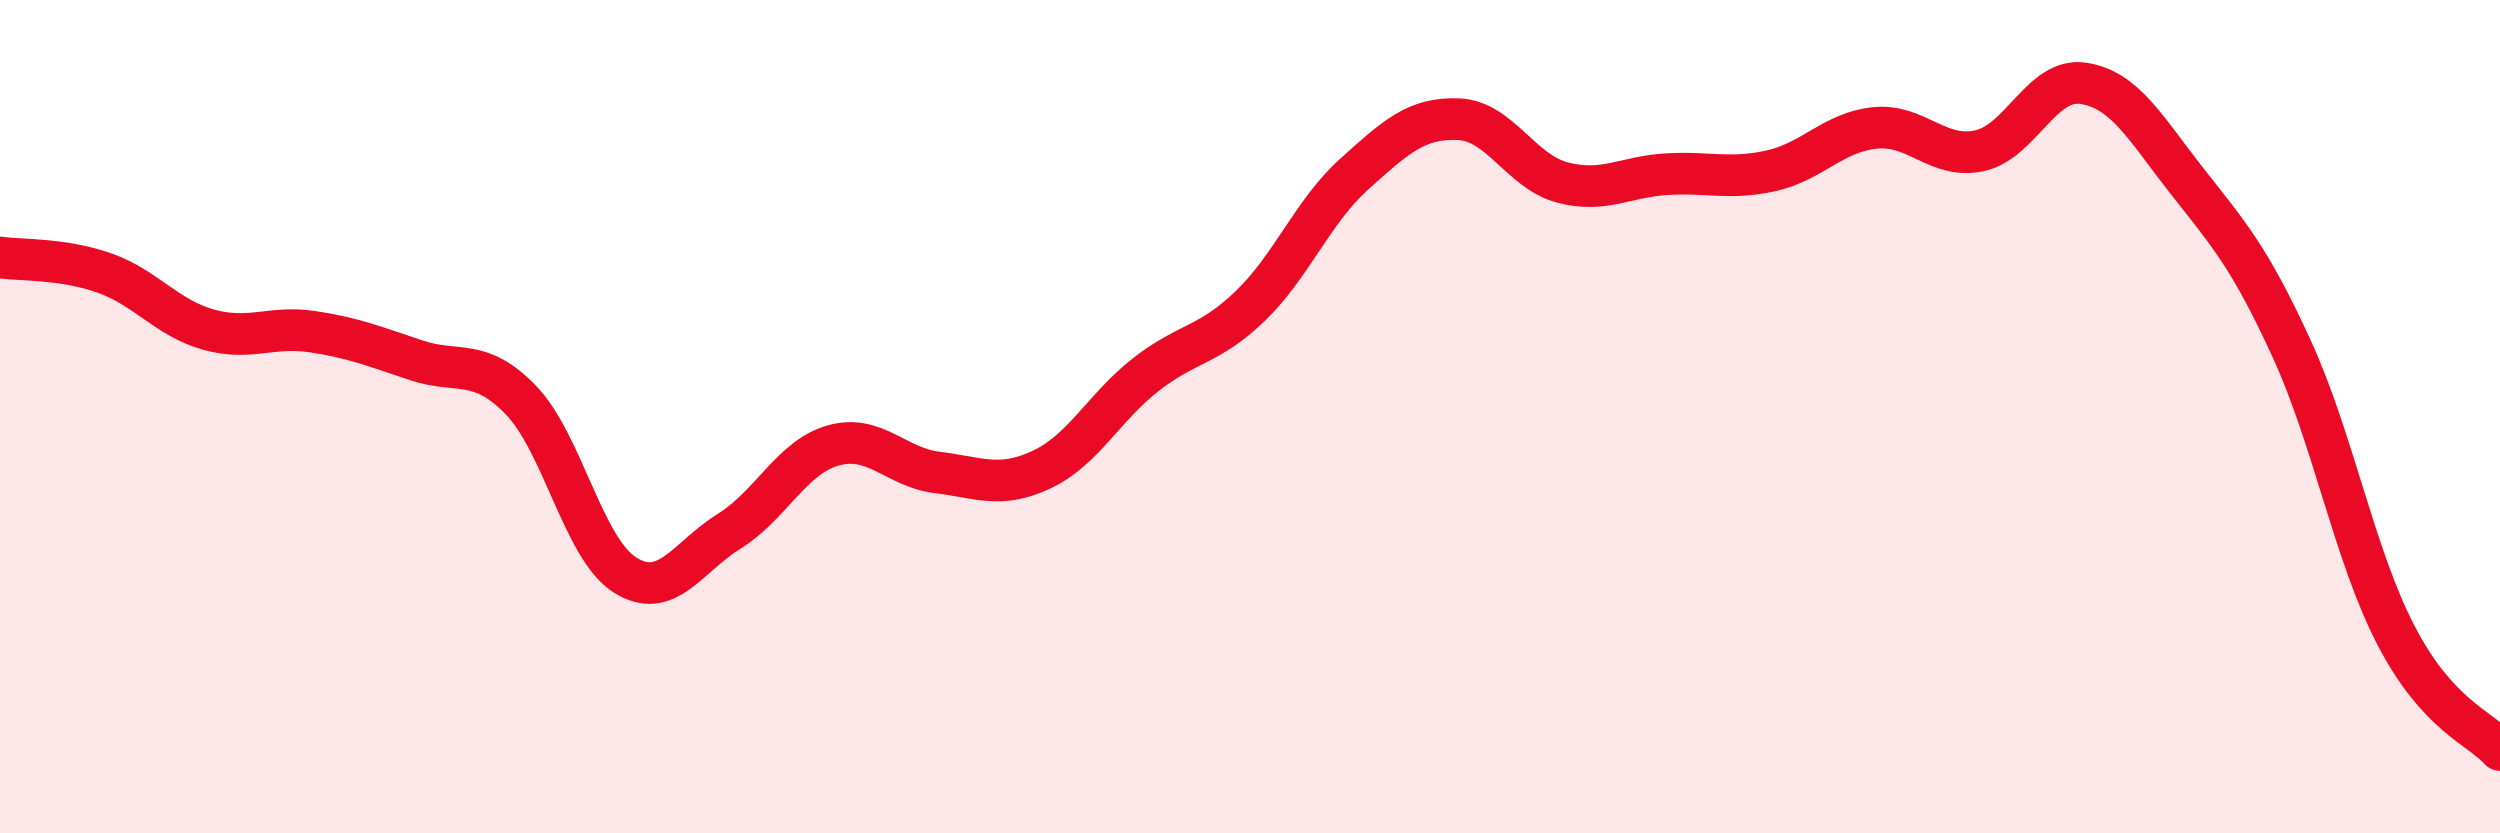 
    <svg width="60" height="20" viewBox="0 0 60 20" xmlns="http://www.w3.org/2000/svg">
      <path
        d="M 0,6.18 C 0.5,6.25 1.5,6.2 2.5,6.55 C 3.5,6.9 4,7.63 5,7.91 C 6,8.19 6.5,7.81 7.5,7.96 C 8.5,8.11 9,8.32 10,8.65 C 11,8.98 11.5,8.57 12.5,9.6 C 13.5,10.63 14,13.17 15,13.8 C 16,14.43 16.5,13.37 17.5,12.75 C 18.5,12.13 19,10.97 20,10.69 C 21,10.41 21.5,11.22 22.5,11.34 C 23.5,11.46 24,11.74 25,11.27 C 26,10.8 26.5,9.77 27.5,8.99 C 28.5,8.21 29,8.31 30,7.35 C 31,6.39 31.5,5.08 32.5,4.18 C 33.5,3.28 34,2.82 35,2.86 C 36,2.9 36.5,4.12 37.5,4.38 C 38.5,4.64 39,4.24 40,4.18 C 41,4.12 41.5,4.32 42.5,4.1 C 43.5,3.88 44,3.17 45,3.07 C 46,2.97 46.5,3.83 47.5,3.62 C 48.5,3.41 49,1.85 50,2 C 51,2.15 51.5,3.09 52.5,4.36 C 53.5,5.63 54,6.19 55,8.37 C 56,10.55 56.5,13.31 57.5,15.24 C 58.5,17.17 59.5,17.45 60,18L60 20L0 20Z"
        fill="#EB0A25"
        opacity="0.1"
        stroke-linecap="round"
        stroke-linejoin="round"
      />
      <path
        d="M 0,6.18 C 0.5,6.25 1.5,6.2 2.5,6.55 C 3.5,6.9 4,7.63 5,7.91 C 6,8.19 6.5,7.81 7.5,7.96 C 8.5,8.11 9,8.32 10,8.65 C 11,8.98 11.5,8.57 12.5,9.6 C 13.5,10.63 14,13.17 15,13.8 C 16,14.43 16.5,13.37 17.5,12.75 C 18.5,12.13 19,10.97 20,10.69 C 21,10.41 21.5,11.22 22.5,11.34 C 23.5,11.46 24,11.74 25,11.27 C 26,10.8 26.5,9.77 27.5,8.99 C 28.5,8.21 29,8.31 30,7.35 C 31,6.39 31.5,5.08 32.5,4.18 C 33.5,3.28 34,2.82 35,2.86 C 36,2.9 36.5,4.12 37.5,4.38 C 38.5,4.64 39,4.24 40,4.18 C 41,4.12 41.5,4.32 42.5,4.1 C 43.5,3.88 44,3.17 45,3.07 C 46,2.97 46.5,3.83 47.5,3.62 C 48.5,3.41 49,1.85 50,2 C 51,2.15 51.5,3.09 52.5,4.36 C 53.5,5.63 54,6.19 55,8.37 C 56,10.55 56.5,13.31 57.5,15.24 C 58.5,17.17 59.5,17.45 60,18"
        stroke="#EB0A25"
        stroke-width="1"
        fill="none"
        stroke-linecap="round"
        stroke-linejoin="round"
      />
    </svg>
  